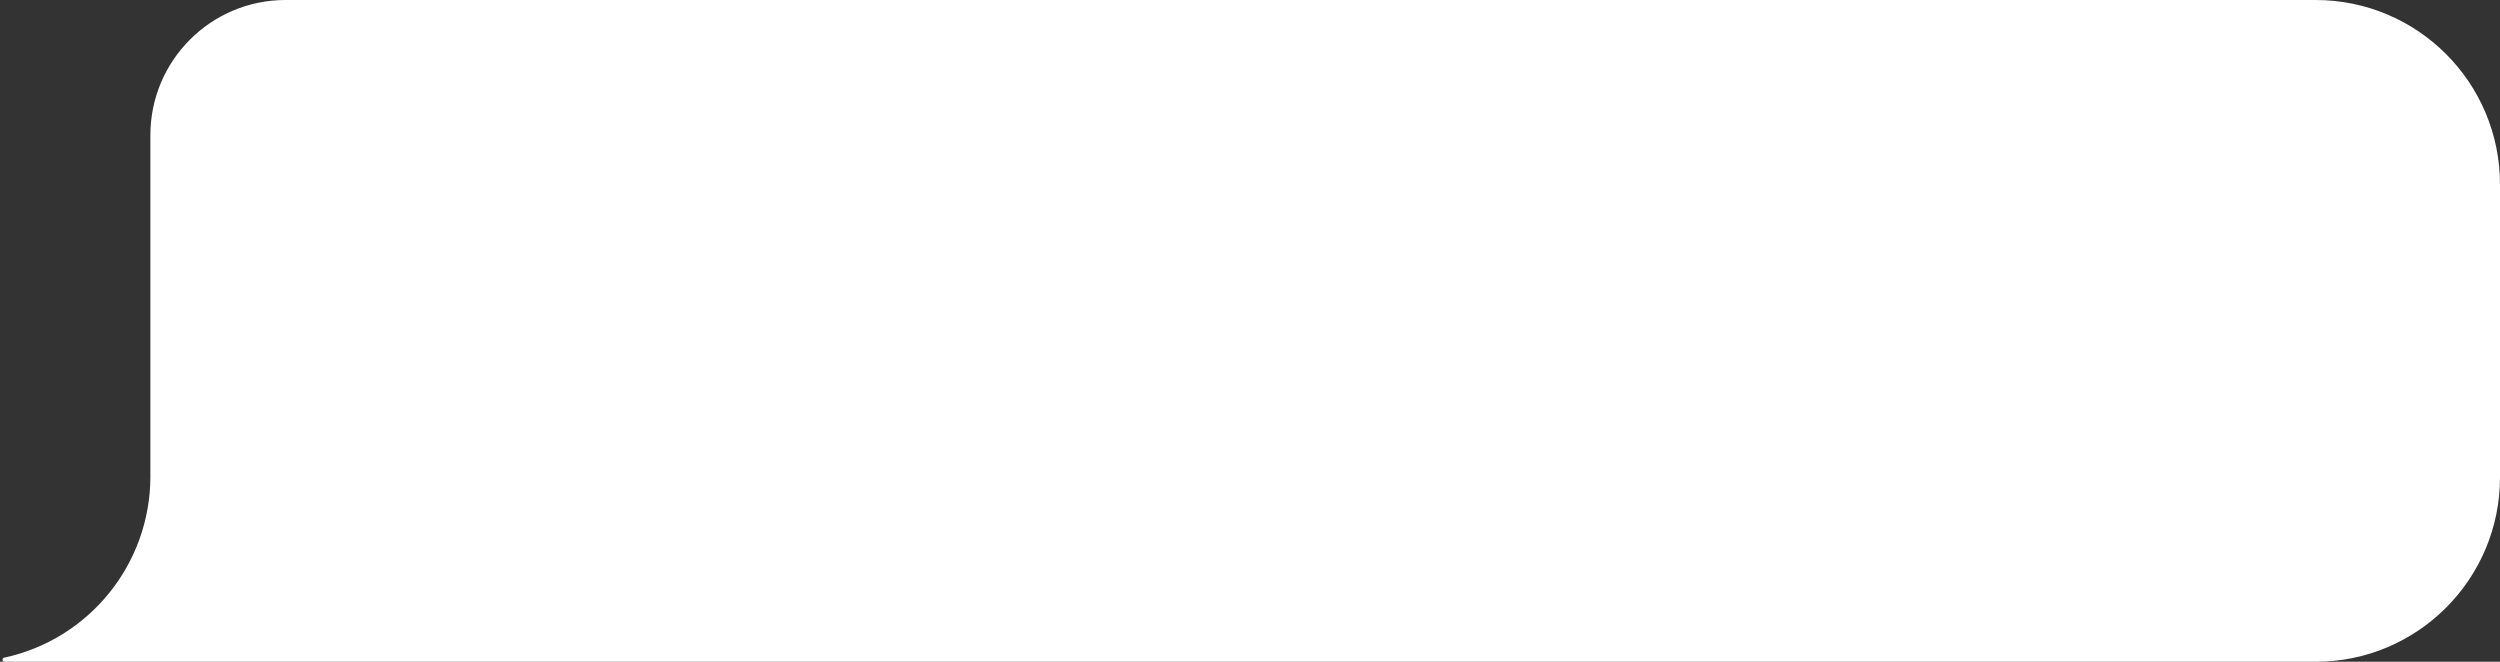 <?xml version="1.0" encoding="UTF-8"?> <svg xmlns="http://www.w3.org/2000/svg" width="170" height="45" viewBox="0 0 170 45" fill="none"><rect x="0" y="0" width="170" height="45" fill="#333333" stroke="none"/><path d="M170 12.539C170 5.614 164.386 0 157.461 0H19.419C14.342 0 10.226 4.116 10.226 9.193V32.399C10.226 38.336 6.085 43.469 0.282 44.723V44.723C0.118 44.758 0.143 45 0.311 45H157.461C164.386 45 170 39.386 170 32.461V12.539Z" fill="white"></path></svg> 